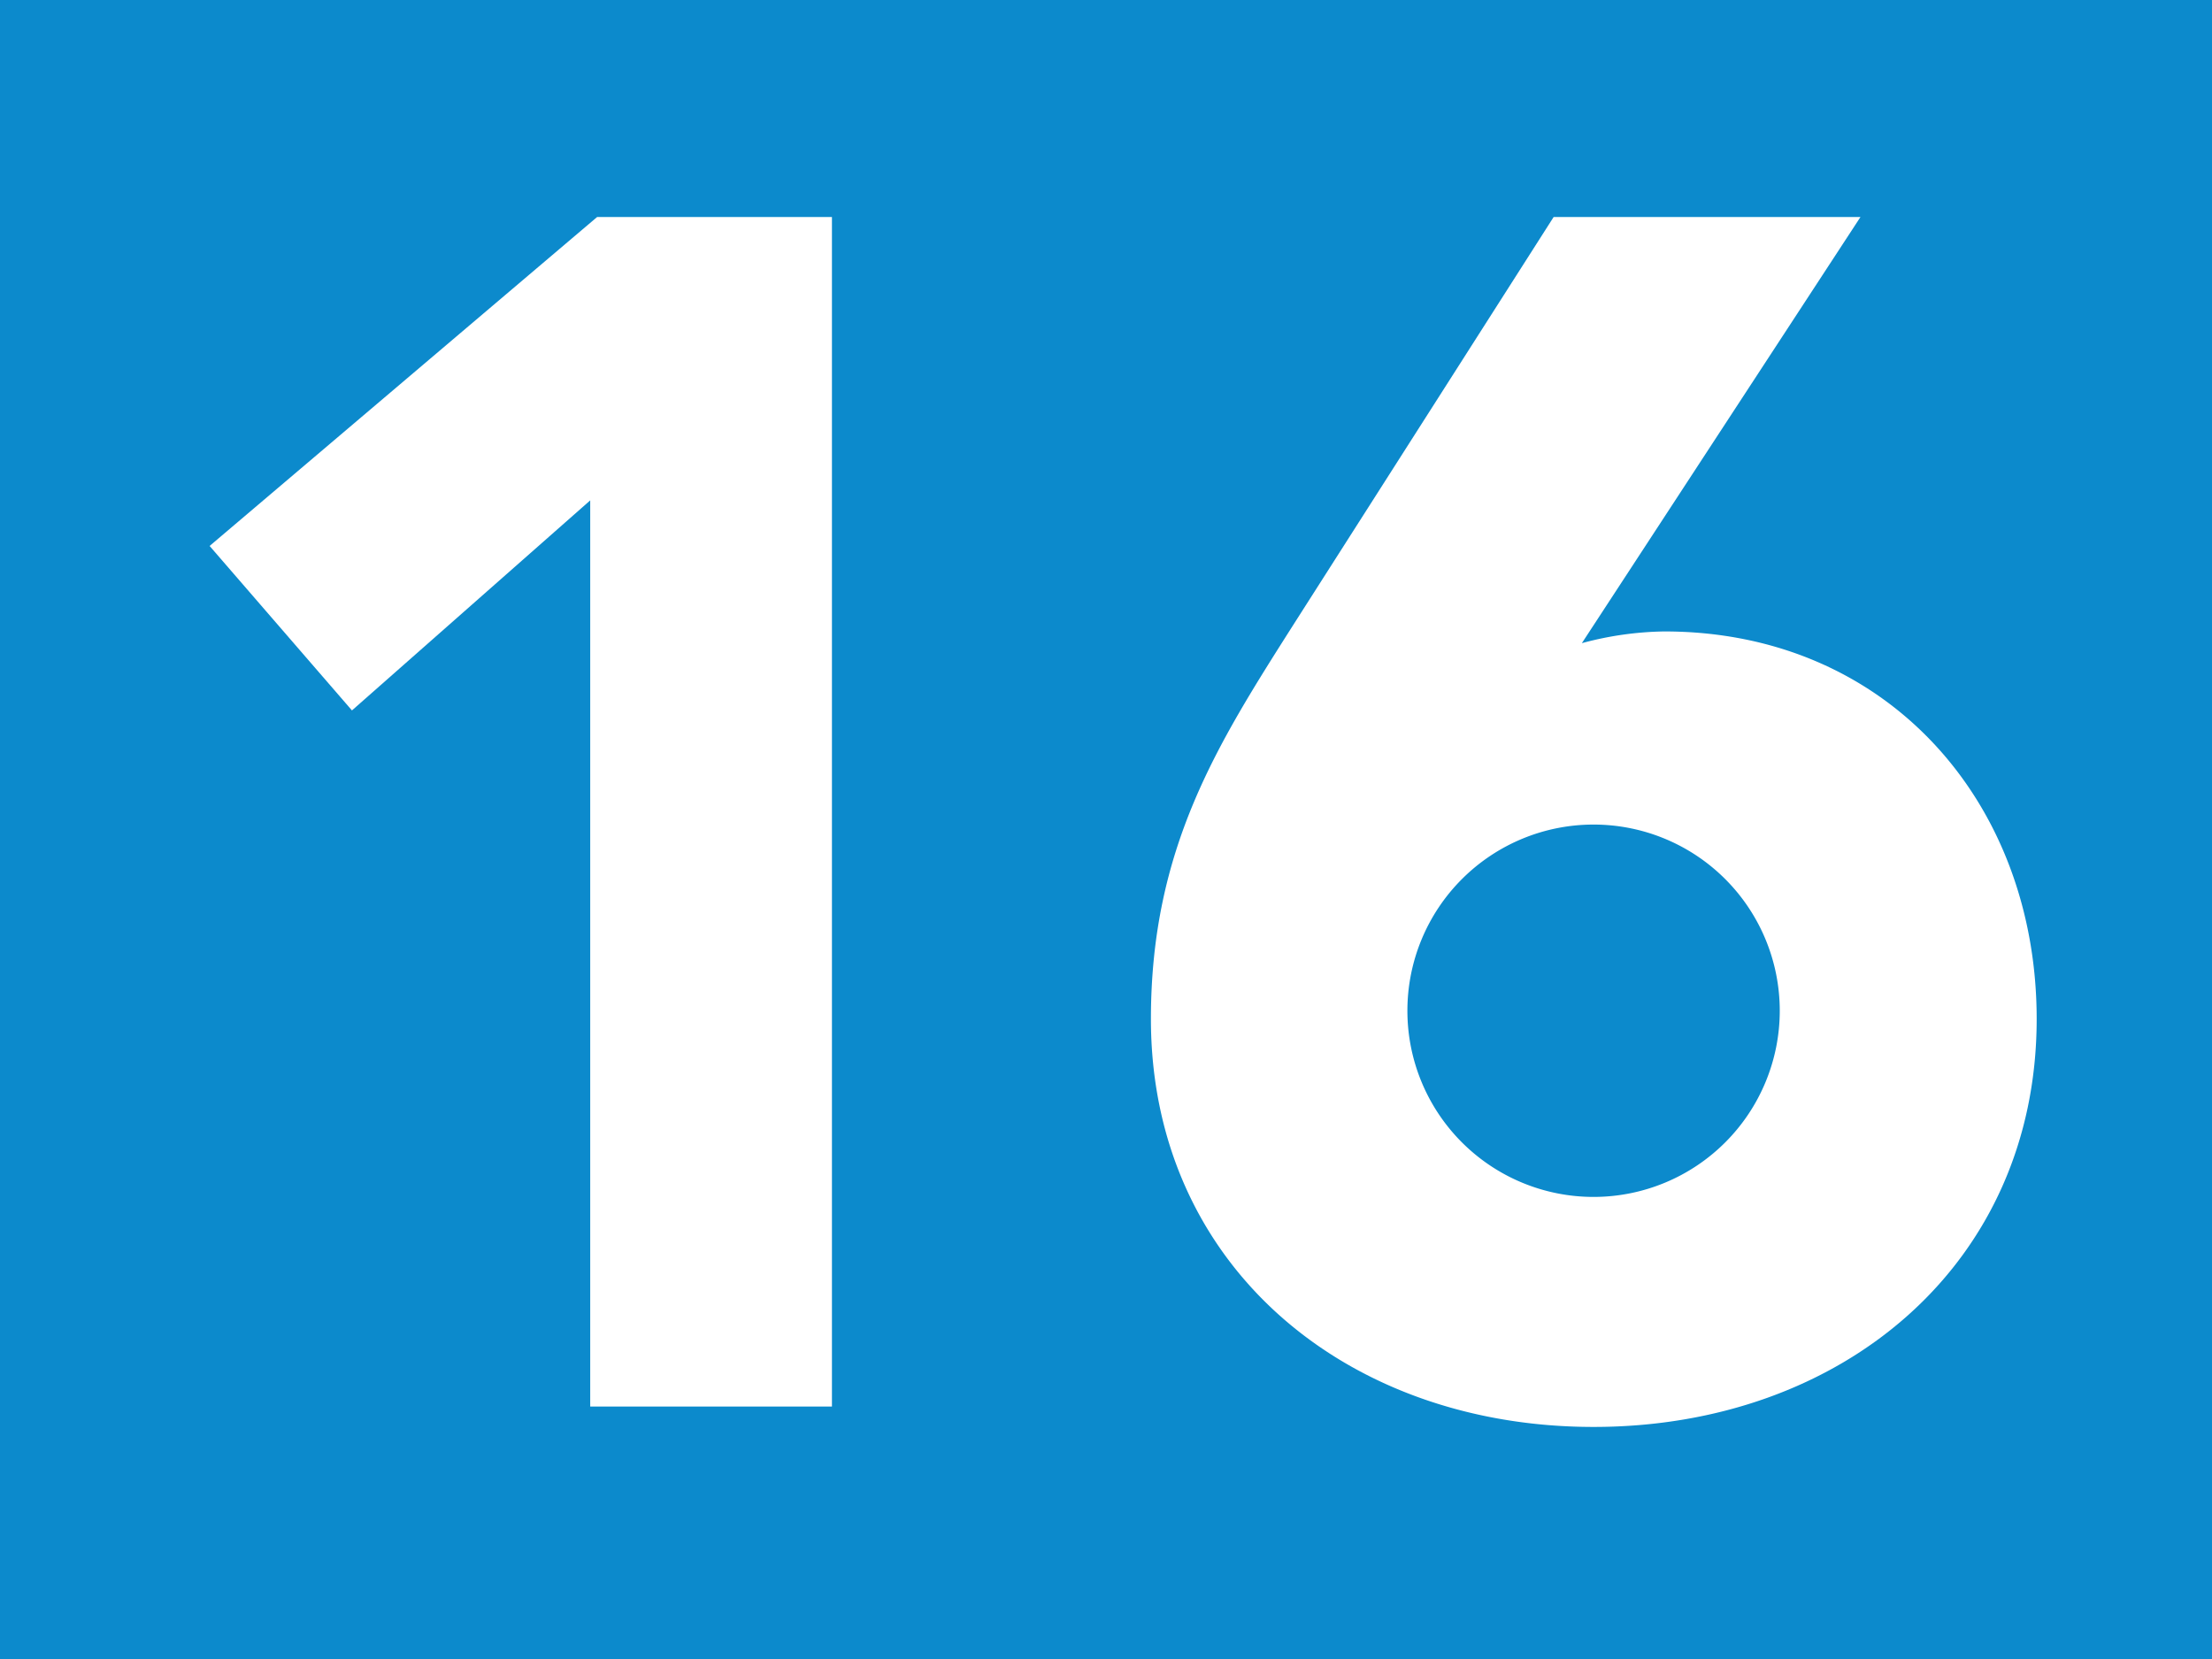 <?xml version="1.0" encoding="UTF-8"?>
<svg viewBox="0 0 50.97 38.23" xmlns="http://www.w3.org/2000/svg">
<rect width="50.97" height="38.23" fill="#0c8acc"/>
<path d="M13.6,11.53,8.11,16.37,4.83,12.58,13.76,5h5.41V32.41H13.6Z" fill="#fff"/>
<path d="m36.45 14.82a7.64 7.64 0 0 1 1.9-0.27c5.14 0 8.58 3.94 8.58 8.93 0 5.65-4.48 9.4-10.21 9.4s-10.2-3.75-10.2-9.4c0-3.94 1.54-6.34 3.28-9.08l6-9.4h7.07zm0.27 4.18a4.29 4.29 0 0 0 0 8.58 4.29 4.29 0 0 0 0-8.58z" fill="#fff"/>
</svg>
